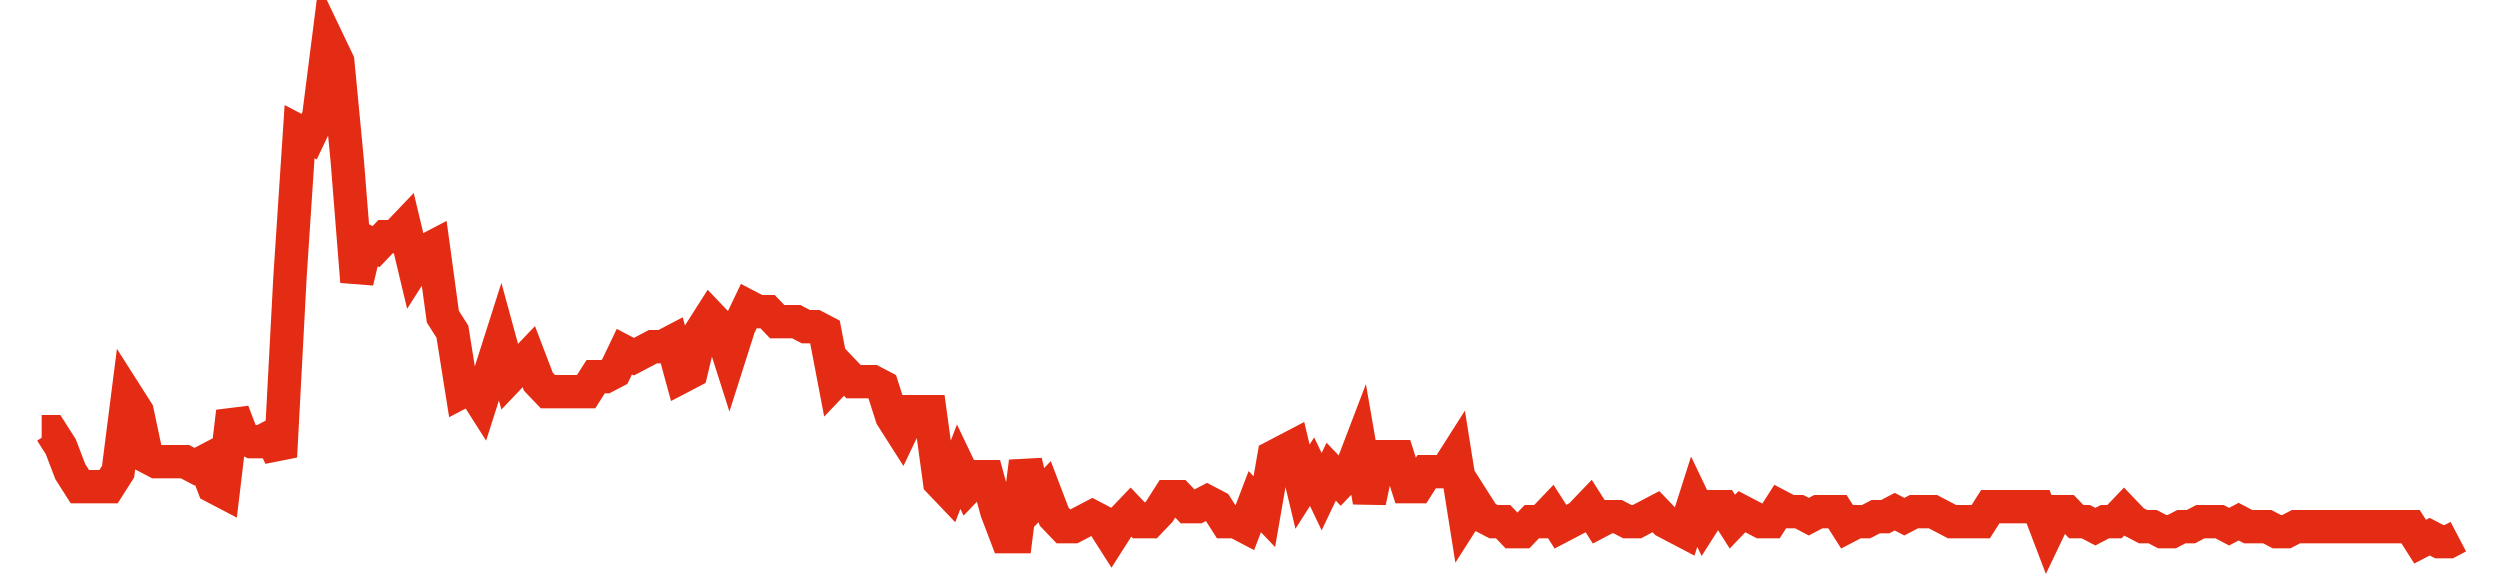<svg width="300" height="70" viewBox="0 0 300 70" xmlns="http://www.w3.org/2000/svg">
    <path d="M 5,51.8 L 6.146,51.8 L 7.292,53.6 L 8.439,56.6 L 9.585,58.4 L 10.731,58.4 L 11.877,58.4 L 13.024,58.4 L 14.17,56.6 L 15.316,47.6 L 16.462,49.4 L 17.609,54.8 L 18.755,55.4 L 19.901,55.4 L 21.047,55.4 L 22.194,55.4 L 23.34,56 L 24.486,55.4 L 25.632,58.4 L 26.779,59 L 27.925,49.4 L 29.071,52.4 L 30.217,53 L 31.364,53 L 32.51,52.4 L 33.656,54.8 L 34.802,33.2 L 35.949,15.8 L 37.095,16.4 L 38.241,14 L 39.387,5 L 40.534,7.4 L 41.68,19.4 L 42.826,33.8 L 43.972,29 L 45.119,29.6 L 46.265,28.4 L 47.411,28.4 L 48.557,27.2 L 49.704,32 L 50.85,30.2 L 51.996,29.6 L 53.142,38 L 54.289,39.8 L 55.435,47 L 56.581,46.4 L 57.727,48.2 L 58.874,44.6 L 60.02,41 L 61.166,45.2 L 62.312,44 L 63.458,42.8 L 64.605,45.8 L 65.751,47 L 66.897,47 L 68.043,47 L 69.19,47 L 70.336,47 L 71.482,45.2 L 72.628,45.2 L 73.775,44.6 L 74.921,42.2 L 76.067,42.8 L 77.213,42.2 L 78.36,41.6 L 79.506,41.6 L 80.652,41 L 81.798,45.2 L 82.945,44.6 L 84.091,39.8 L 85.237,38 L 86.383,39.2 L 87.53,42.8 L 88.676,39.2 L 89.822,36.8 L 90.968,37.4 L 92.115,37.4 L 93.261,38.6 L 94.407,38.6 L 95.553,38.6 L 96.7,39.2 L 97.846,39.2 L 98.992,39.8 L 100.138,45.8 L 101.285,44.6 L 102.431,45.8 L 103.577,45.8 L 104.723,45.8 L 105.87,46.4 L 107.016,50 L 108.162,51.8 L 109.308,49.4 L 110.455,49.4 L 111.601,49.4 L 112.747,57.8 L 113.893,59 L 115.04,56 L 116.186,58.4 L 117.332,57.2 L 118.478,57.2 L 119.625,61.4 L 120.771,64.4 L 121.917,64.4 L 123.063,55.4 L 124.209,60.2 L 125.356,59 L 126.502,62 L 127.648,63.2 L 128.794,63.2 L 129.941,62.6 L 131.087,62 L 132.233,62.6 L 133.379,64.4 L 134.526,62.6 L 135.672,61.4 L 136.818,62.6 L 137.964,62.6 L 139.111,61.4 L 140.257,59.6 L 141.403,59.6 L 142.549,60.8 L 143.696,60.8 L 144.842,60.2 L 145.988,60.8 L 147.134,62.6 L 148.281,62.6 L 149.427,63.2 L 150.573,60.2 L 151.719,61.4 L 152.866,54.8 L 154.012,54.2 L 155.158,53.6 L 156.304,58.4 L 157.451,56.6 L 158.597,59 L 159.743,56.6 L 160.889,57.8 L 162.036,56.6 L 163.182,53.6 L 164.328,60.2 L 165.474,54.8 L 166.621,54.8 L 167.767,54.8 L 168.913,58.4 L 170.059,58.4 L 171.206,56.6 L 172.352,56.6 L 173.498,56.6 L 174.644,54.8 L 175.791,62 L 176.937,60.2 L 178.083,62 L 179.229,62.6 L 180.375,62.6 L 181.522,63.8 L 182.668,63.8 L 183.814,62.6 L 184.96,62.6 L 186.107,61.4 L 187.253,63.2 L 188.399,62.6 L 189.545,62 L 190.692,60.8 L 191.838,62.6 L 192.984,62 L 194.13,62 L 195.277,62.6 L 196.423,62.6 L 197.569,62 L 198.715,61.4 L 199.862,62.6 L 201.008,63.2 L 202.154,63.8 L 203.3,60.2 L 204.447,62.6 L 205.593,60.8 L 206.739,60.8 L 207.885,62.6 L 209.032,61.4 L 210.178,62 L 211.324,62.6 L 212.47,62.6 L 213.617,60.8 L 214.763,61.4 L 215.909,61.4 L 217.055,62 L 218.202,61.4 L 219.348,61.4 L 220.494,61.4 L 221.64,63.2 L 222.787,62.6 L 223.933,62.6 L 225.079,62 L 226.225,62 L 227.372,61.4 L 228.518,62 L 229.664,61.4 L 230.81,61.4 L 231.957,61.4 L 233.103,62 L 234.249,62.6 L 235.395,62.6 L 236.542,62.6 L 237.688,62.6 L 238.834,60.8 L 239.98,60.8 L 241.126,60.8 L 242.273,60.8 L 243.419,60.8 L 244.565,60.8 L 245.711,63.8 L 246.858,61.4 L 248.004,61.4 L 249.15,62.6 L 250.296,62.6 L 251.443,63.2 L 252.589,62.6 L 253.735,62.6 L 254.881,61.4 L 256.028,62.6 L 257.174,63.2 L 258.32,63.2 L 259.466,63.8 L 260.613,63.8 L 261.759,63.2 L 262.905,63.2 L 264.051,62.6 L 265.198,62.6 L 266.344,62.6 L 267.49,63.2 L 268.636,62.6 L 269.783,63.2 L 270.929,63.2 L 272.075,63.2 L 273.221,63.8 L 274.368,63.8 L 275.514,63.2 L 276.66,63.2 L 277.806,63.2 L 278.953,63.2 L 280.099,63.2 L 281.245,63.2 L 282.391,63.2 L 283.538,63.2 L 284.684,63.2 L 285.83,63.2 L 286.976,63.2 L 288.123,63.2 L 289.269,63.2 L 290.415,65 L 291.561,64.4 L 292.708,65 L 293.854,65 L 295,64.4" fill="none" stroke="#E32C13" stroke-width="4"/>
</svg>